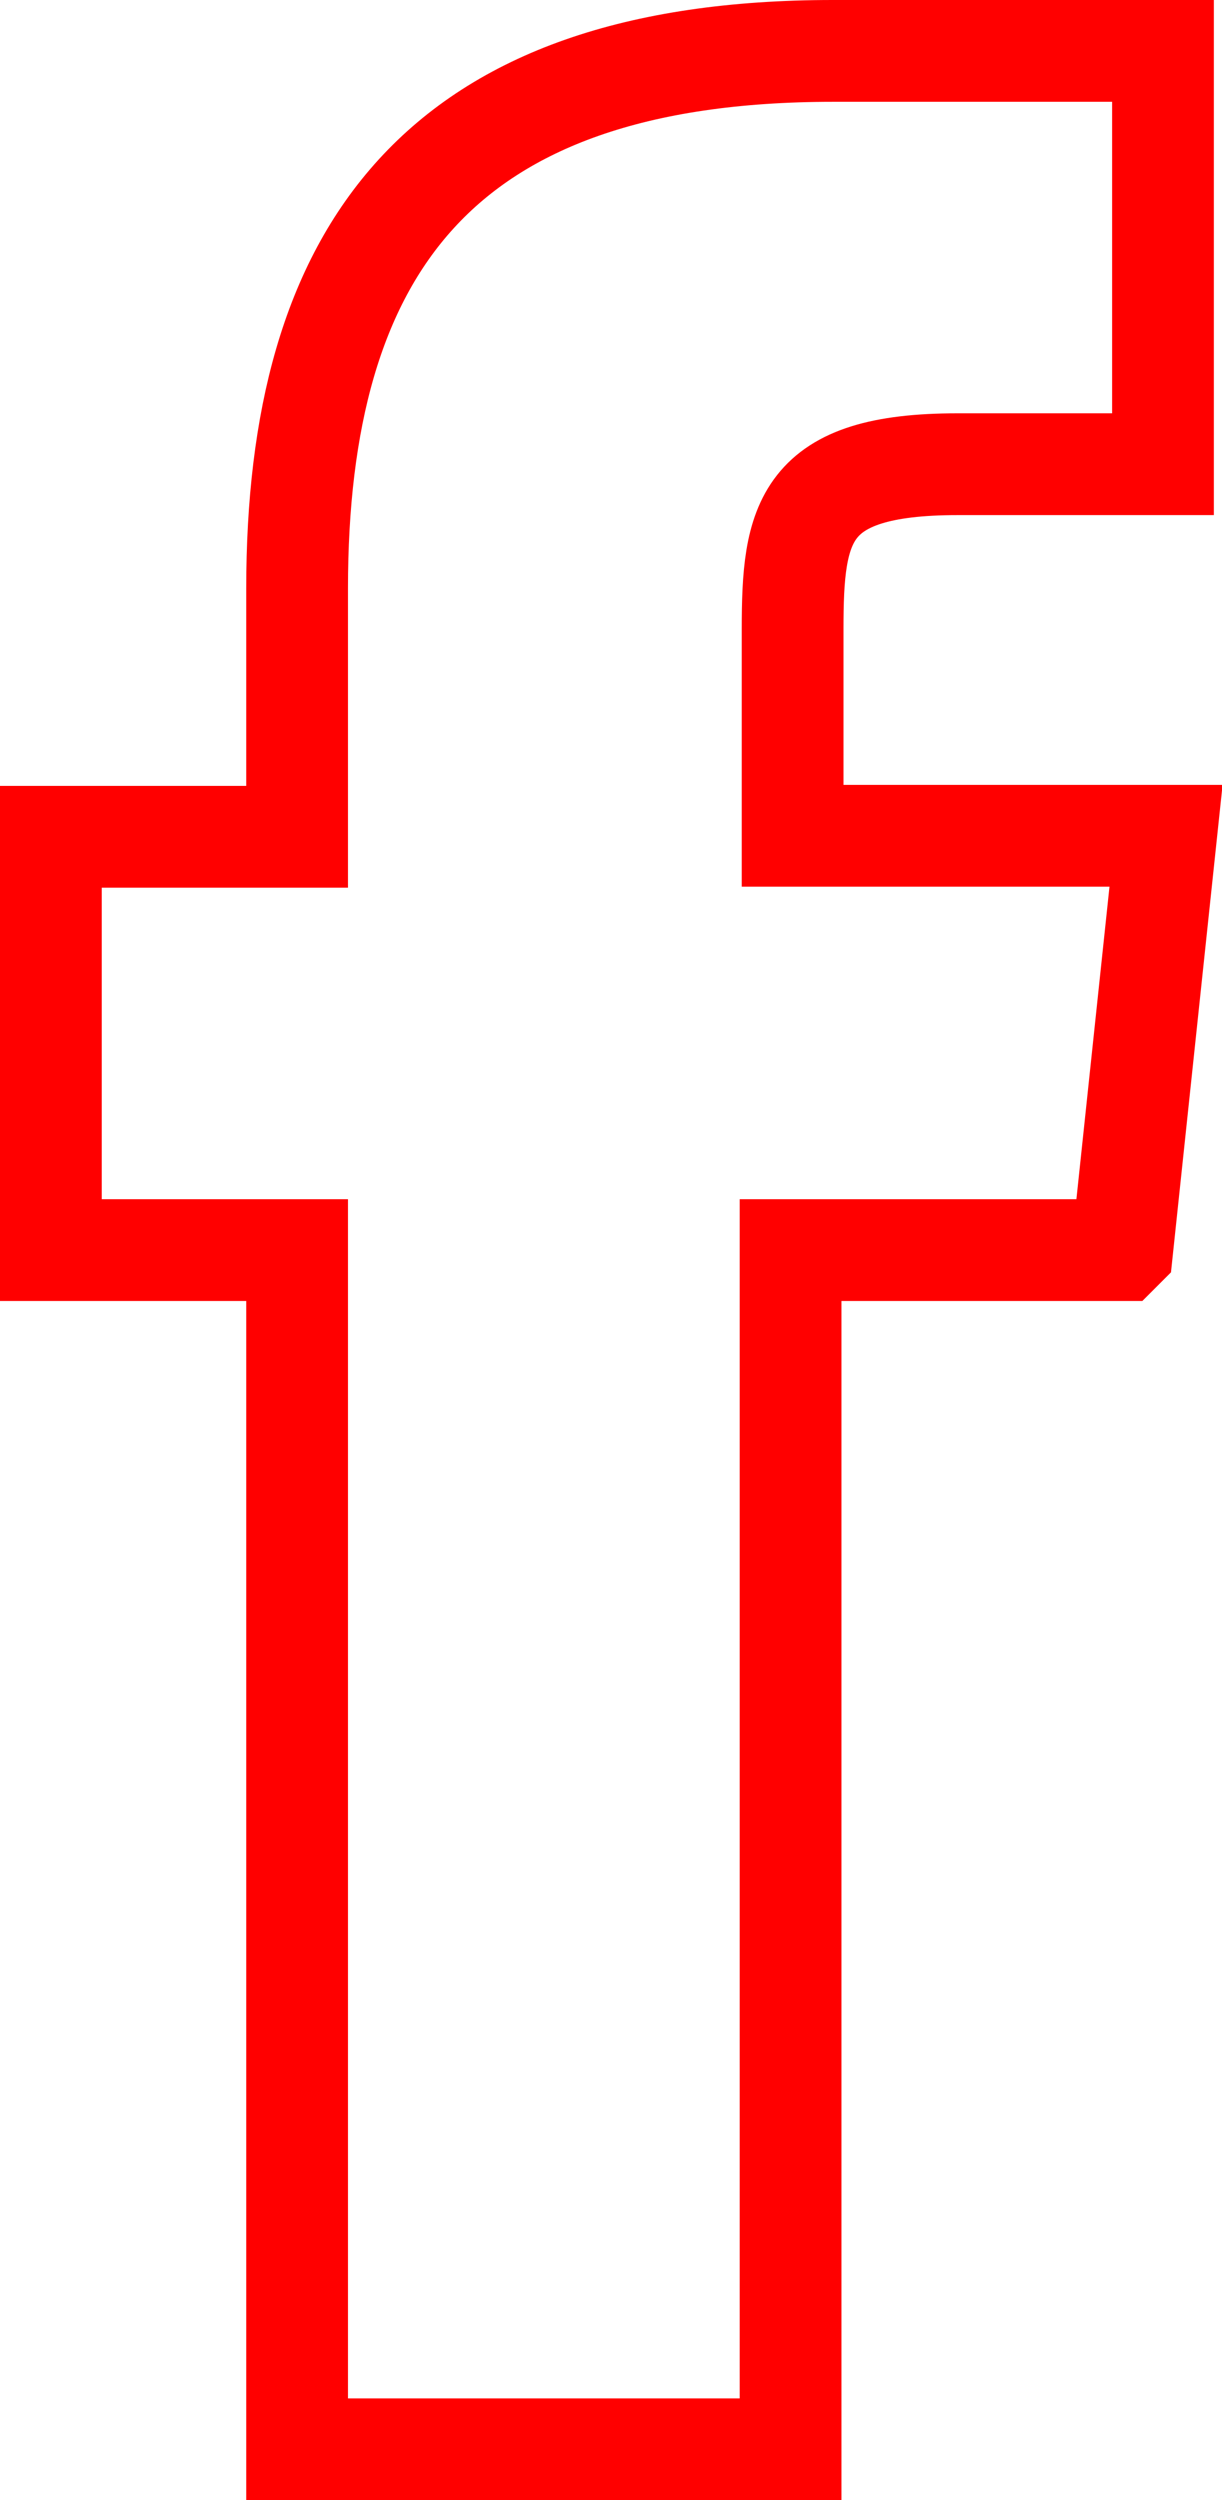 <?xml version="1.0" encoding="UTF-8"?><svg xmlns="http://www.w3.org/2000/svg" viewBox="0 0 12.01 24.56"><defs><style>.d{fill:none;stroke:red;stroke-miterlimit:10;}</style></defs><g id="a"/><g id="b"><g id="c"><path class="d" d="M11.02,12.28h-3.25v11.78H2.92V12.28H.5v-4.06H2.92v-2.44C2.92,2.48,4.29,.5,8.19,.5h3.24V4.56h-2.02c-1.52,0-1.62,.57-1.62,1.62v2.03h3.67l-.43,4.06Z"/></g></g></svg>
